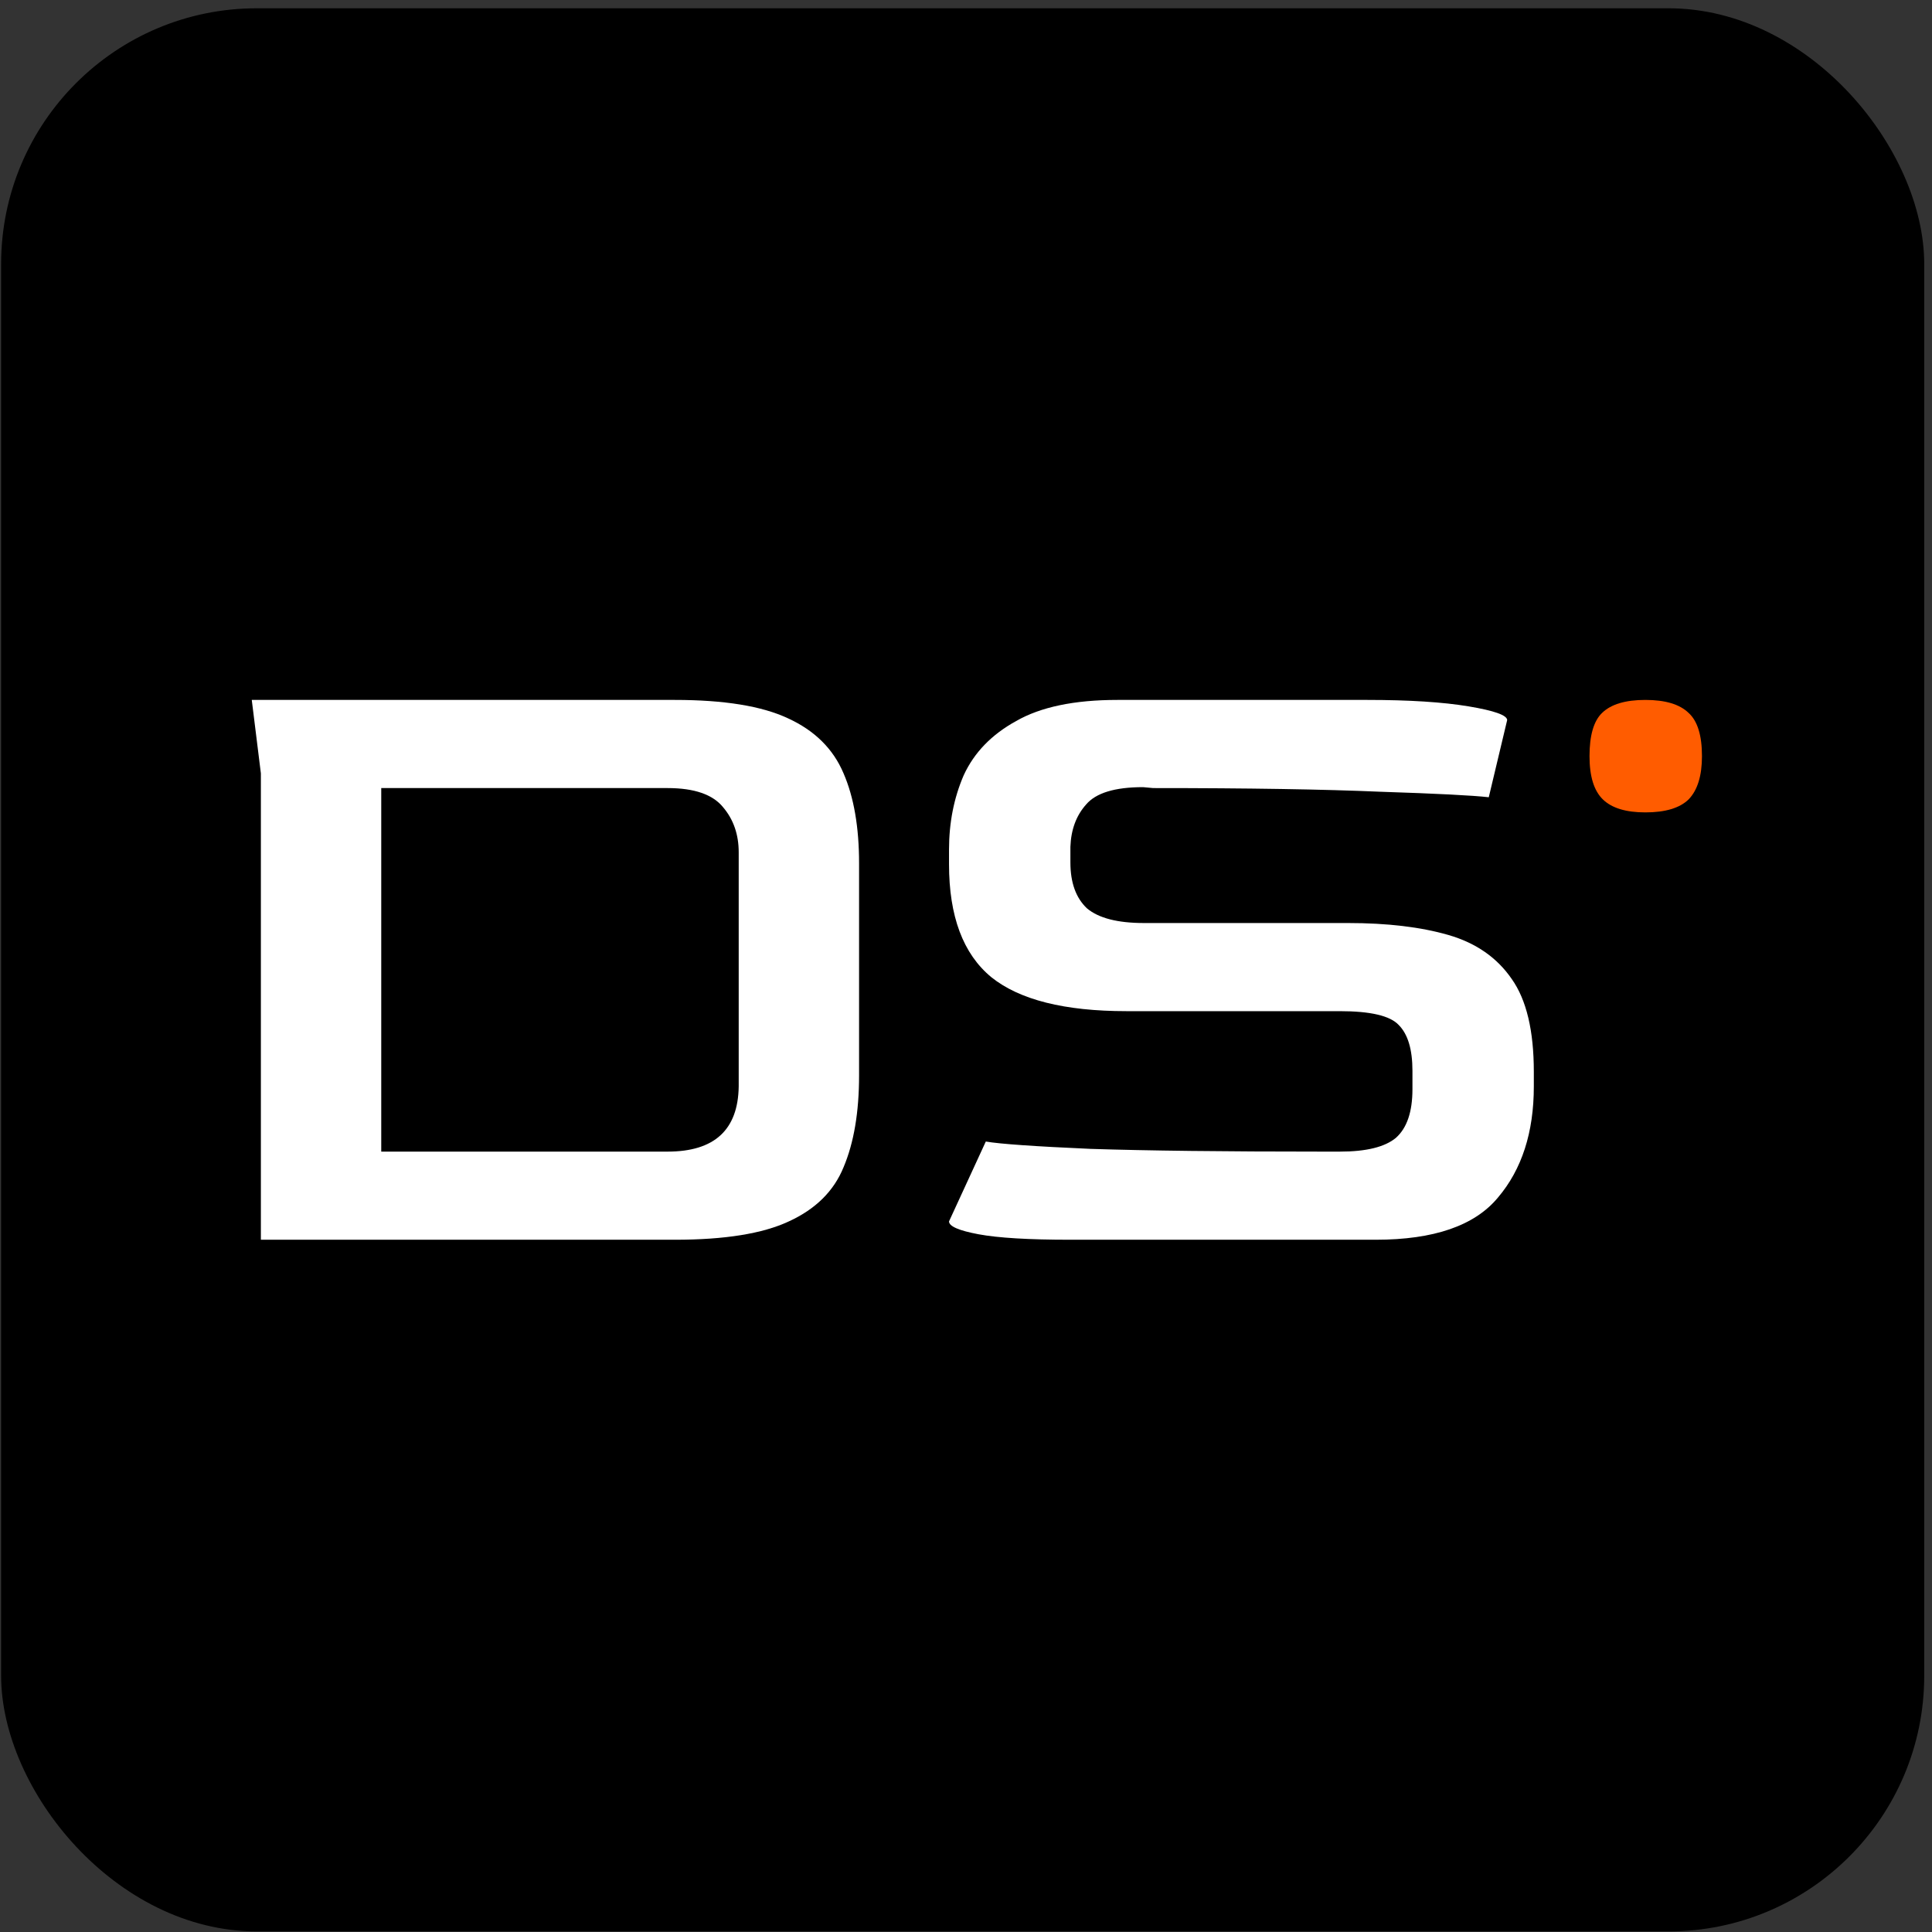 <?xml version="1.0" encoding="UTF-8"?> <svg xmlns="http://www.w3.org/2000/svg" width="136" height="136" viewBox="0 0 136 136" fill="none"><rect x="0" y="0" width="136" height="136" fill="#333333" stroke="none"/><rect x="0.078" y="0.583" width="135.375" height="135.375" rx="18" fill="black"></rect><path d="M18.364 87.27V54.441L17.723 49.27H47.506C50.973 49.27 53.626 49.701 55.466 50.563C57.349 51.425 58.654 52.717 59.381 54.441C60.109 56.121 60.473 58.232 60.473 60.774V75.703C60.473 78.287 60.109 80.442 59.381 82.165C58.697 83.845 57.413 85.116 55.53 85.978C53.69 86.84 51.015 87.27 47.506 87.27H18.364ZM26.837 81.066H46.993C50.288 81.066 51.957 79.537 52 76.478V59.998C52 58.749 51.636 57.693 50.908 56.832C50.181 55.927 48.876 55.475 46.993 55.475H26.837V81.066Z" fill="white"></path><path d="M75.349 87.27C72.414 87.27 70.257 87.141 68.876 86.883C67.495 86.624 66.805 86.323 66.805 85.978L69.394 80.356C70.386 80.528 72.846 80.7 76.773 80.873C80.743 81.002 86.18 81.066 93.084 81.066H94.314C96.169 81.066 97.486 80.743 98.262 80.097C99.039 79.408 99.427 78.266 99.427 76.672V75.379C99.427 73.871 99.104 72.794 98.456 72.148C97.852 71.502 96.471 71.179 94.314 71.179H79.297C74.939 71.179 71.767 70.382 69.782 68.787C67.797 67.15 66.805 64.501 66.805 60.839V59.804C66.805 57.909 67.15 56.164 67.84 54.57C68.574 52.976 69.804 51.705 71.53 50.757C73.256 49.766 75.629 49.27 78.65 49.27H96.256C99.19 49.27 101.563 49.421 103.376 49.723C105.188 50.025 106.094 50.348 106.094 50.692L104.8 56.121C103.678 55.992 101.132 55.862 97.162 55.733C93.192 55.561 87.863 55.475 81.174 55.475L80.462 55.41C78.477 55.41 77.139 55.819 76.449 56.638C75.759 57.413 75.392 58.404 75.349 59.611V60.709C75.349 62.131 75.737 63.208 76.514 63.941C77.334 64.63 78.671 64.975 80.527 64.975H94.896C97.658 64.975 100.01 65.255 101.952 65.815C103.894 66.375 105.382 67.409 106.418 68.917C107.454 70.382 107.971 72.557 107.971 75.444V76.478C107.971 79.709 107.13 82.316 105.447 84.298C103.807 86.28 100.938 87.27 96.838 87.27H75.349Z" fill="white"></path><path d="M115.821 57.187C114.456 57.187 113.459 56.883 112.832 56.274C112.204 55.665 111.891 54.65 111.891 53.229C111.891 51.767 112.186 50.752 112.776 50.184C113.404 49.575 114.419 49.27 115.821 49.27C117.224 49.27 118.239 49.575 118.866 50.184C119.494 50.752 119.807 51.767 119.807 53.229C119.807 54.609 119.494 55.624 118.866 56.274C118.239 56.883 117.224 57.187 115.821 57.187Z" fill="#FF5C00"></path></svg> 